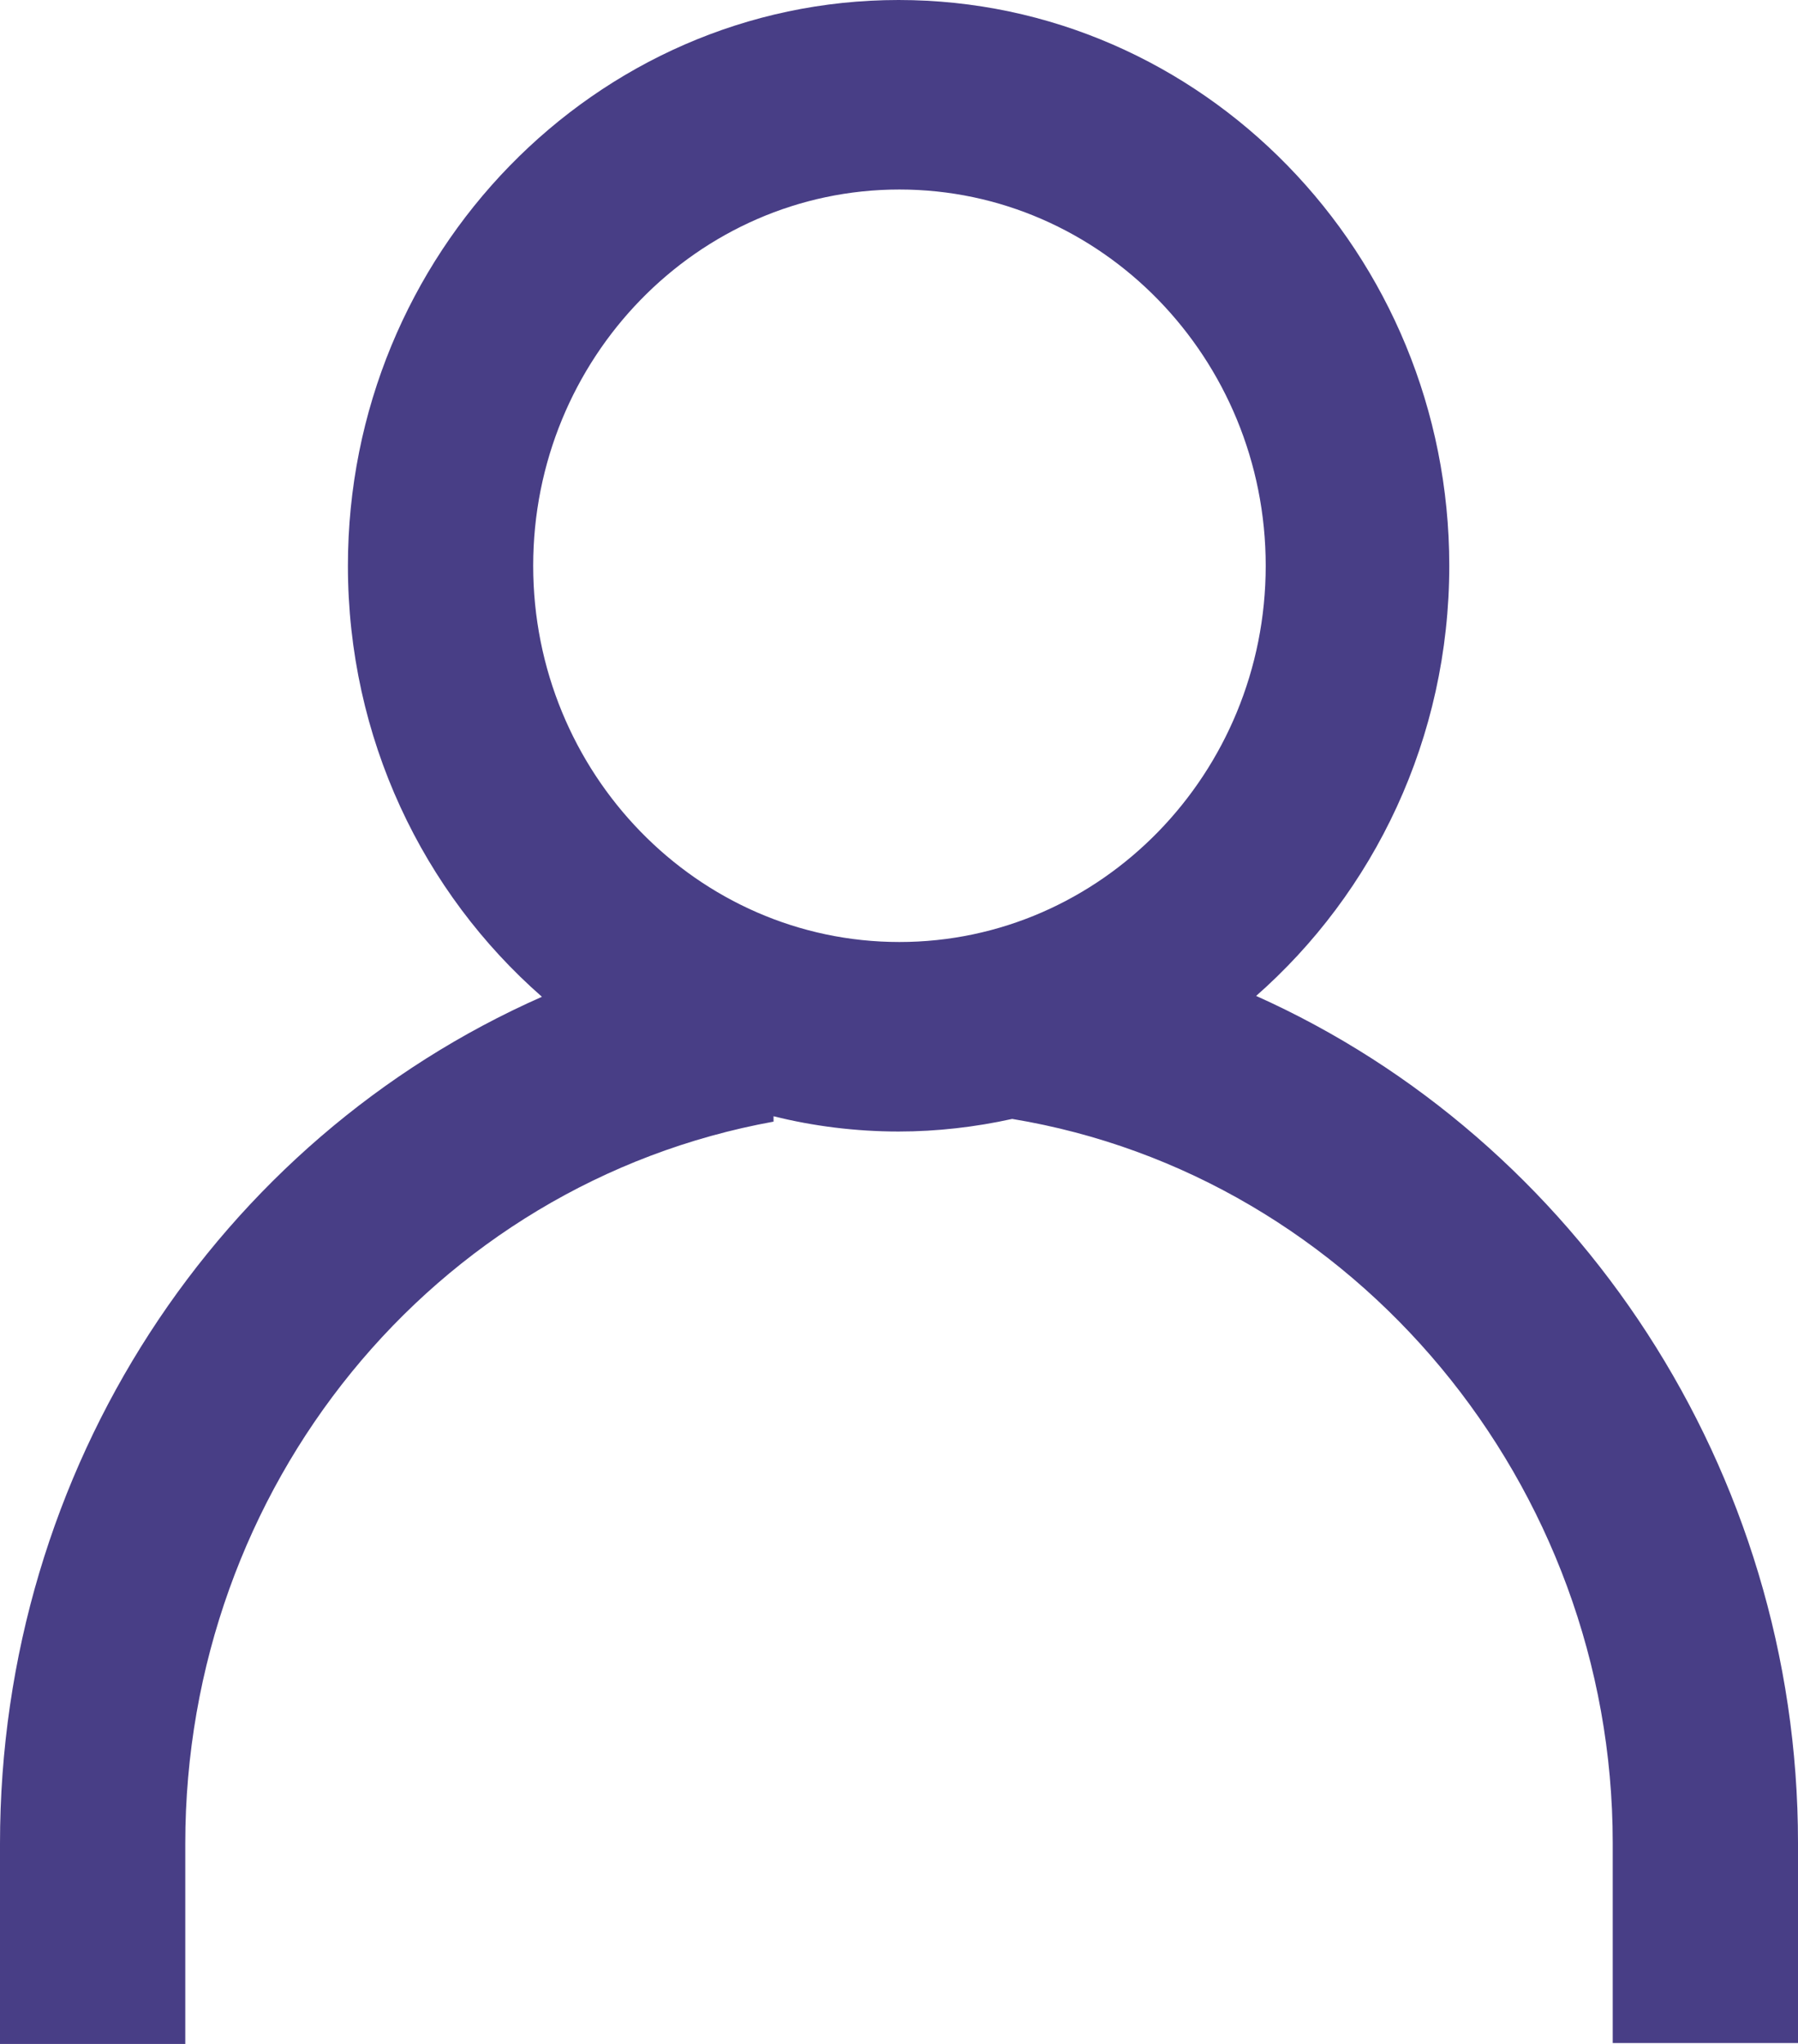 <svg width="22" height="25" viewBox="0 0 22 25" fill="none" xmlns="http://www.w3.org/2000/svg">
<g clip-path="url(#clip0_1027_2970)">
<path d="M15.358 12.192C16.813 10.918 17.733 9.029 17.733 6.92C17.733 3.098 14.706 0 10.995 0C7.283 0 4.257 3.109 4.257 6.92C4.257 9.029 5.176 10.918 6.631 12.192C2.674 13.939 0 17.959 0 22.55V25H2.267V22.55C2.267 18.19 5.294 14.477 9.465 13.719V13.653C9.947 13.774 10.471 13.84 10.995 13.84C11.465 13.84 11.936 13.785 12.385 13.686C16.578 14.378 19.733 18.157 19.733 22.54V24.989H22V22.54C22 17.981 19.294 13.939 15.369 12.181L15.358 12.192ZM6.524 6.92C6.524 4.383 8.535 2.318 11.005 2.318C13.476 2.318 15.487 4.383 15.487 6.92C15.487 9.457 13.476 11.522 11.005 11.522C8.535 11.522 6.524 9.457 6.524 6.92Z" fill="#483E86"/>
</g>
<defs>
<clipPath id="clip0_1027_2970">
<rect width="22" height="25" fill="white"/>
</clipPath>
</defs>
</svg>

